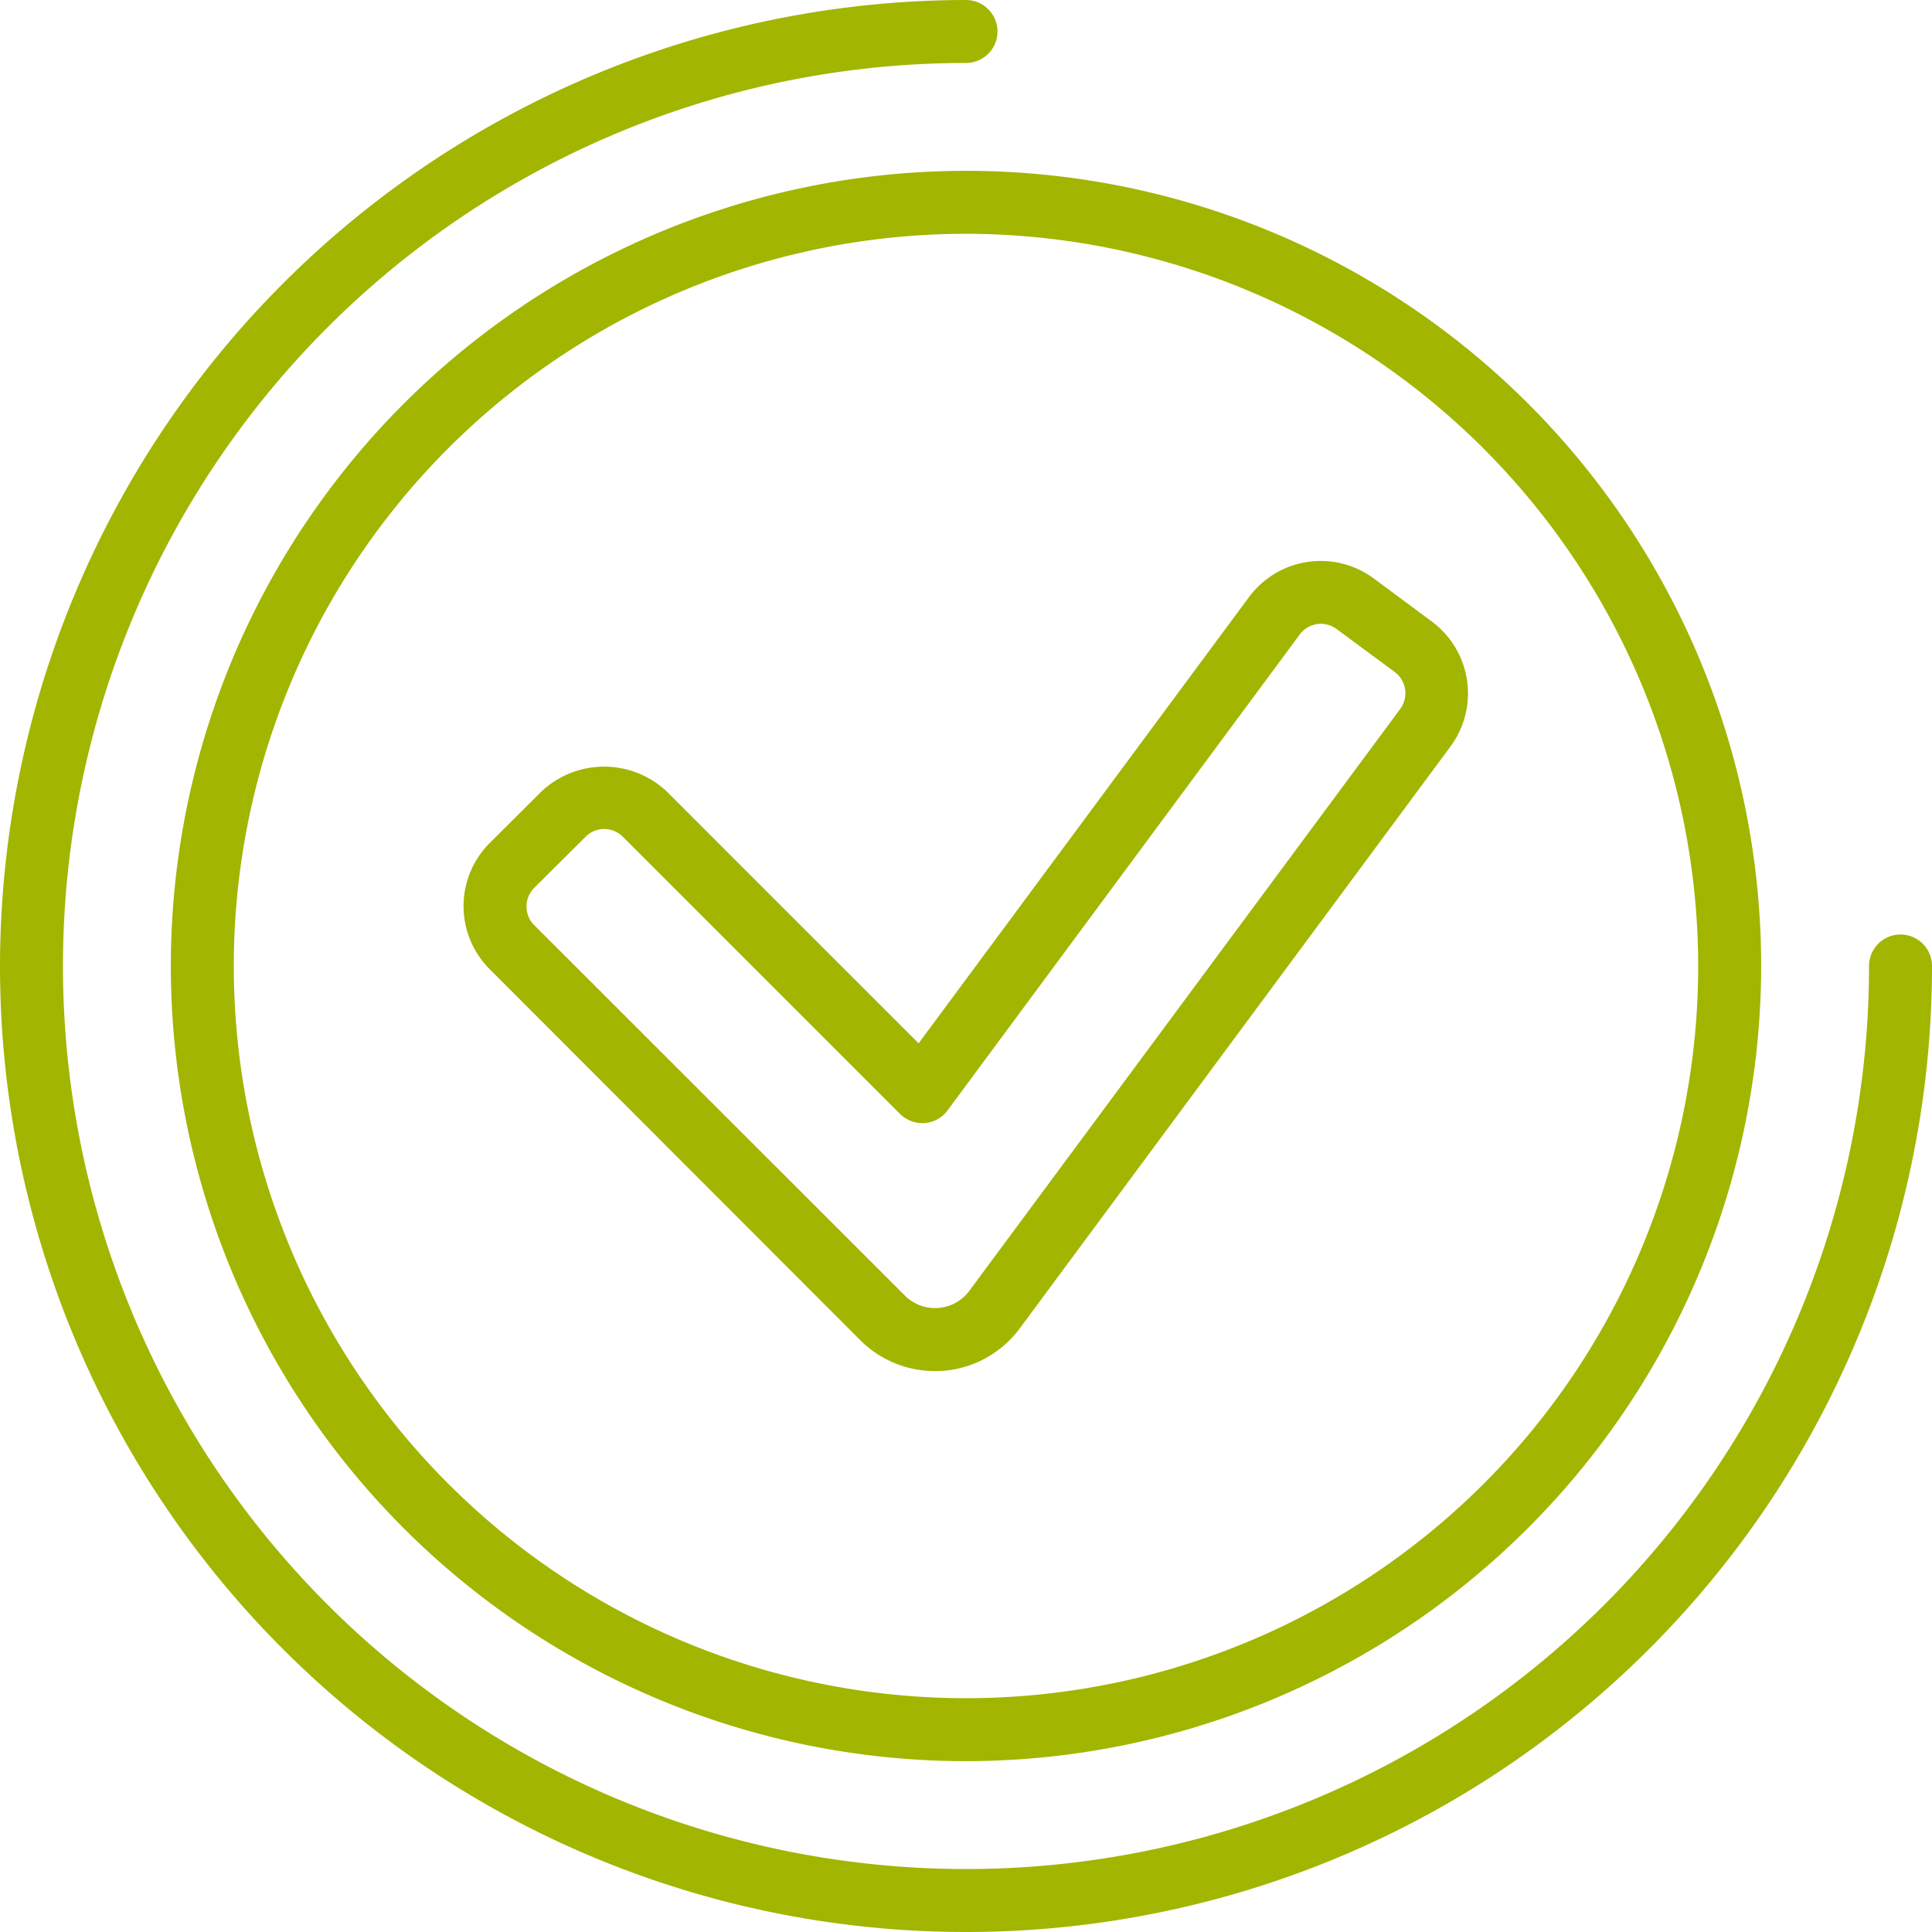 <svg xmlns="http://www.w3.org/2000/svg" width="94.2" height="94.2" data-name="Groupe 404"><defs><clipPath id="a"><path fill="none" d="M0 0h94.2v94.2H0z" data-name="Rectangle 1740"/></clipPath></defs><g fill="#a2b500" clip-path="url(#a)" data-name="Groupe 403"><path d="M0 47.1A47.15 47.15 0 0 1 47.1 0a1.53 1.53 0 0 1 0 3.07A44.03 44.03 0 1 0 91.13 47.1a1.53 1.53 0 0 1 3.07 0 47.1 47.1 0 0 1-94.2 0" data-name="Tracé 1335"/><path d="M47.1 85.87A38.77 38.77 0 1 1 85.87 47.1 38.81 38.81 0 0 1 47.1 85.87m0-74.47a35.7 35.7 0 1 0 35.7 35.7 35.74 35.74 0 0 0-35.7-35.7" data-name="Tracé 1336"/><path d="M45.59 66.85a5.14 5.14 0 0 1-3.64-1.5L23.88 47.26a4.35 4.35 0 0 1 0-6.16l2.5-2.49a4.46 4.46 0 0 1 6.15 0l12.26 12.26L60.9 29.11a4.35 4.35 0 0 1 6.09-.9l2.83 2.1a4.36 4.36 0 0 1 .9 6.09l-21 28.37a5.14 5.14 0 0 1-3.76 2.07l-.38.01M29.45 40.42a1.27 1.27 0 0 0-.9.38l-2.5 2.49a1.28 1.28 0 0 0 0 1.82l18.07 18.06a2.08 2.08 0 0 0 3.14-.23l21.01-28.37a1.29 1.29 0 0 0-.26-1.8l-2.84-2.1a1.28 1.28 0 0 0-1.8.27L46.2 54.14a1.54 1.54 0 0 1-1.12.62 1.57 1.57 0 0 1-1.2-.45L30.36 40.79a1.28 1.28 0 0 0-.91-.37" data-name="Tracé 1337"/></g></svg>